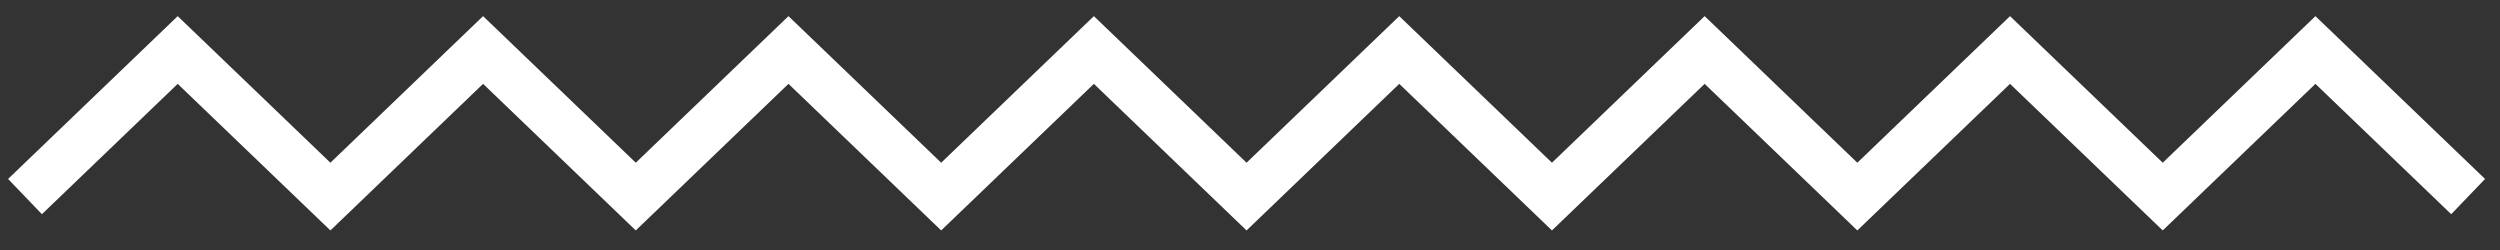 <?xml version="1.0" encoding="utf-8"?>
<svg xmlns="http://www.w3.org/2000/svg" fill="none" height="100%" overflow="visible" preserveAspectRatio="none" style="display: block;" viewBox="0 0 100 10" width="100%">
<rect x="0" y="0" width="100" height="10" fill="#333333" stroke="none"/>
<path d="M1 7.863L7.108 2L13.216 7.863L19.323 2L25.431 7.863L31.539 2L37.647 7.863L43.755 2L49.862 7.863L55.97 2L62.078 7.863L68.186 2L74.293 7.863L80.401 2L86.509 7.863L92.617 2L98.725 7.863" id="Vector 4" stroke="white" stroke-width="1.954"/>
</svg>